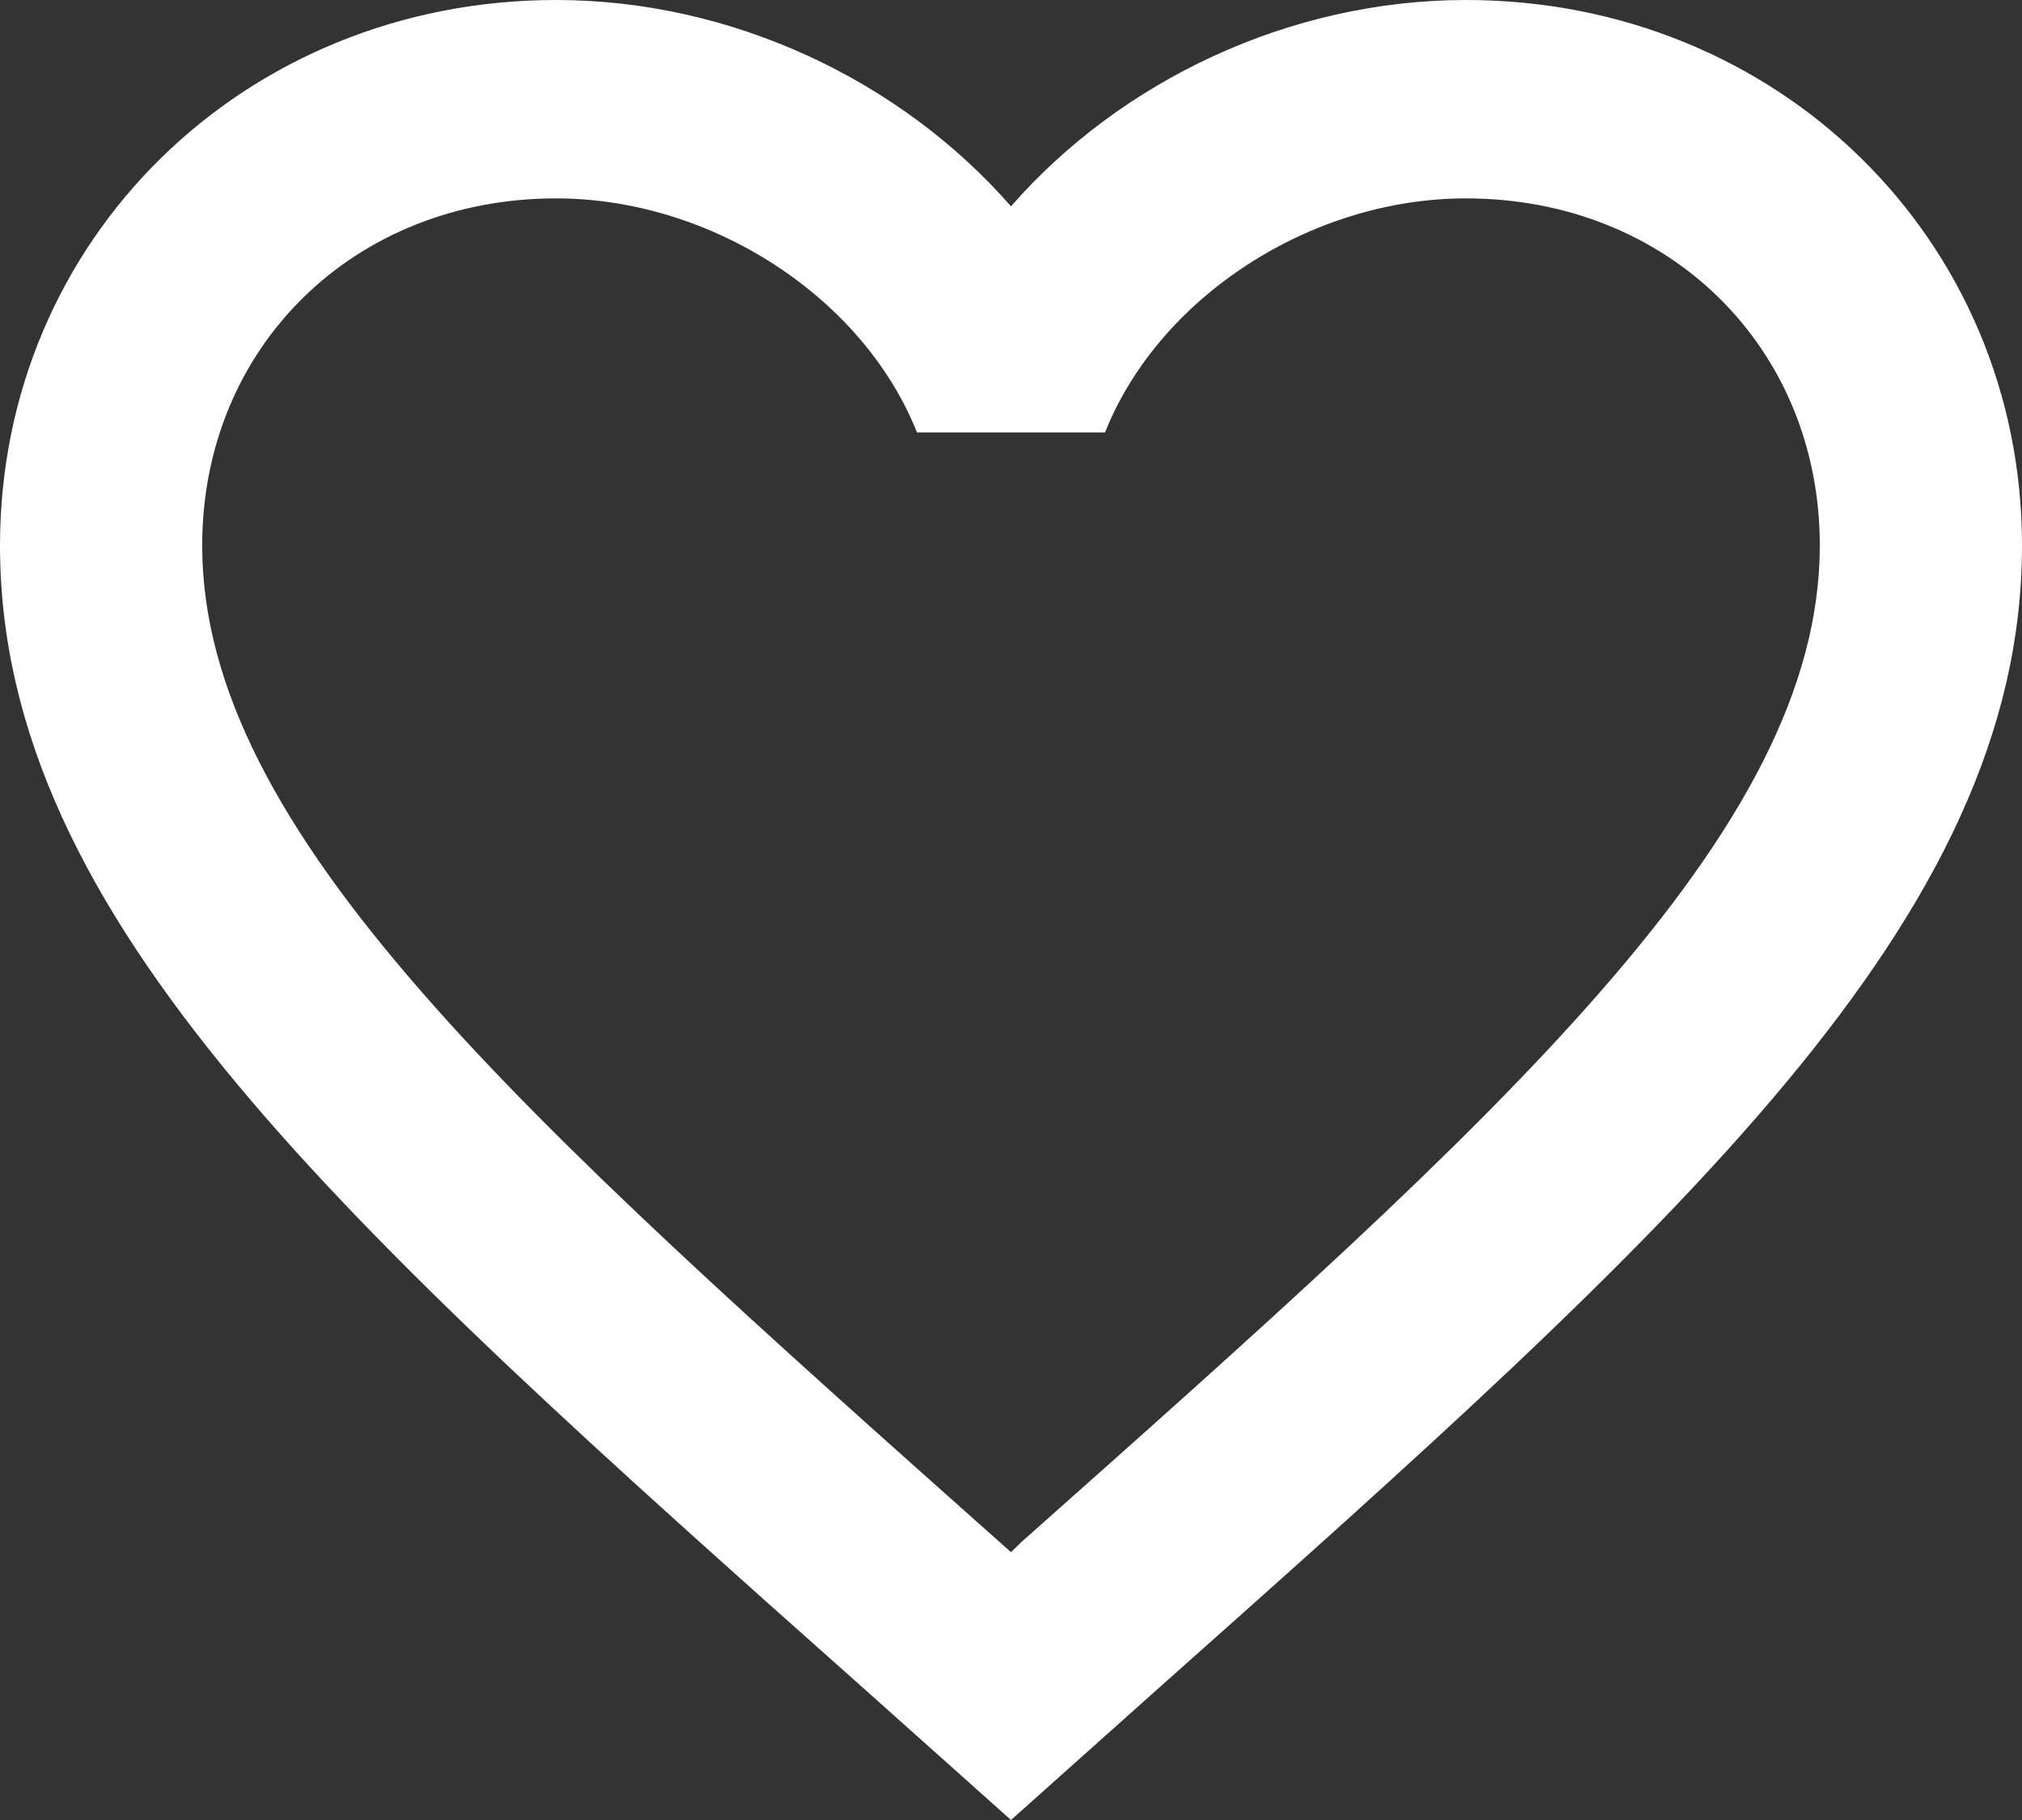 <svg width="40" height="36" viewBox="0 0 40 36" fill="none" xmlns="http://www.w3.org/2000/svg">
<rect x="0" y="0" width="40" height="36" fill="#333333" stroke="none"/>
<path d="M20.2 30.507L20 30.703L19.78 30.507C10.28 22.051 4 16.46 4 10.79C4 6.866 7 3.924 11 3.924C14.08 3.924 17.08 5.886 18.14 8.554H21.86C22.92 5.886 25.92 3.924 29 3.924C33 3.924 36 6.866 36 10.79C36 16.46 29.72 22.051 20.2 30.507ZM29 0C25.52 0 22.18 1.589 20 4.081C17.82 1.589 14.48 0 11 0C4.84 0 0 4.728 0 10.79C0 18.186 6.8 24.248 17.1 33.41L20 36L22.9 33.41C33.2 24.248 40 18.186 40 10.79C40 4.728 35.16 0 29 0Z" fill="white"/>
</svg>
